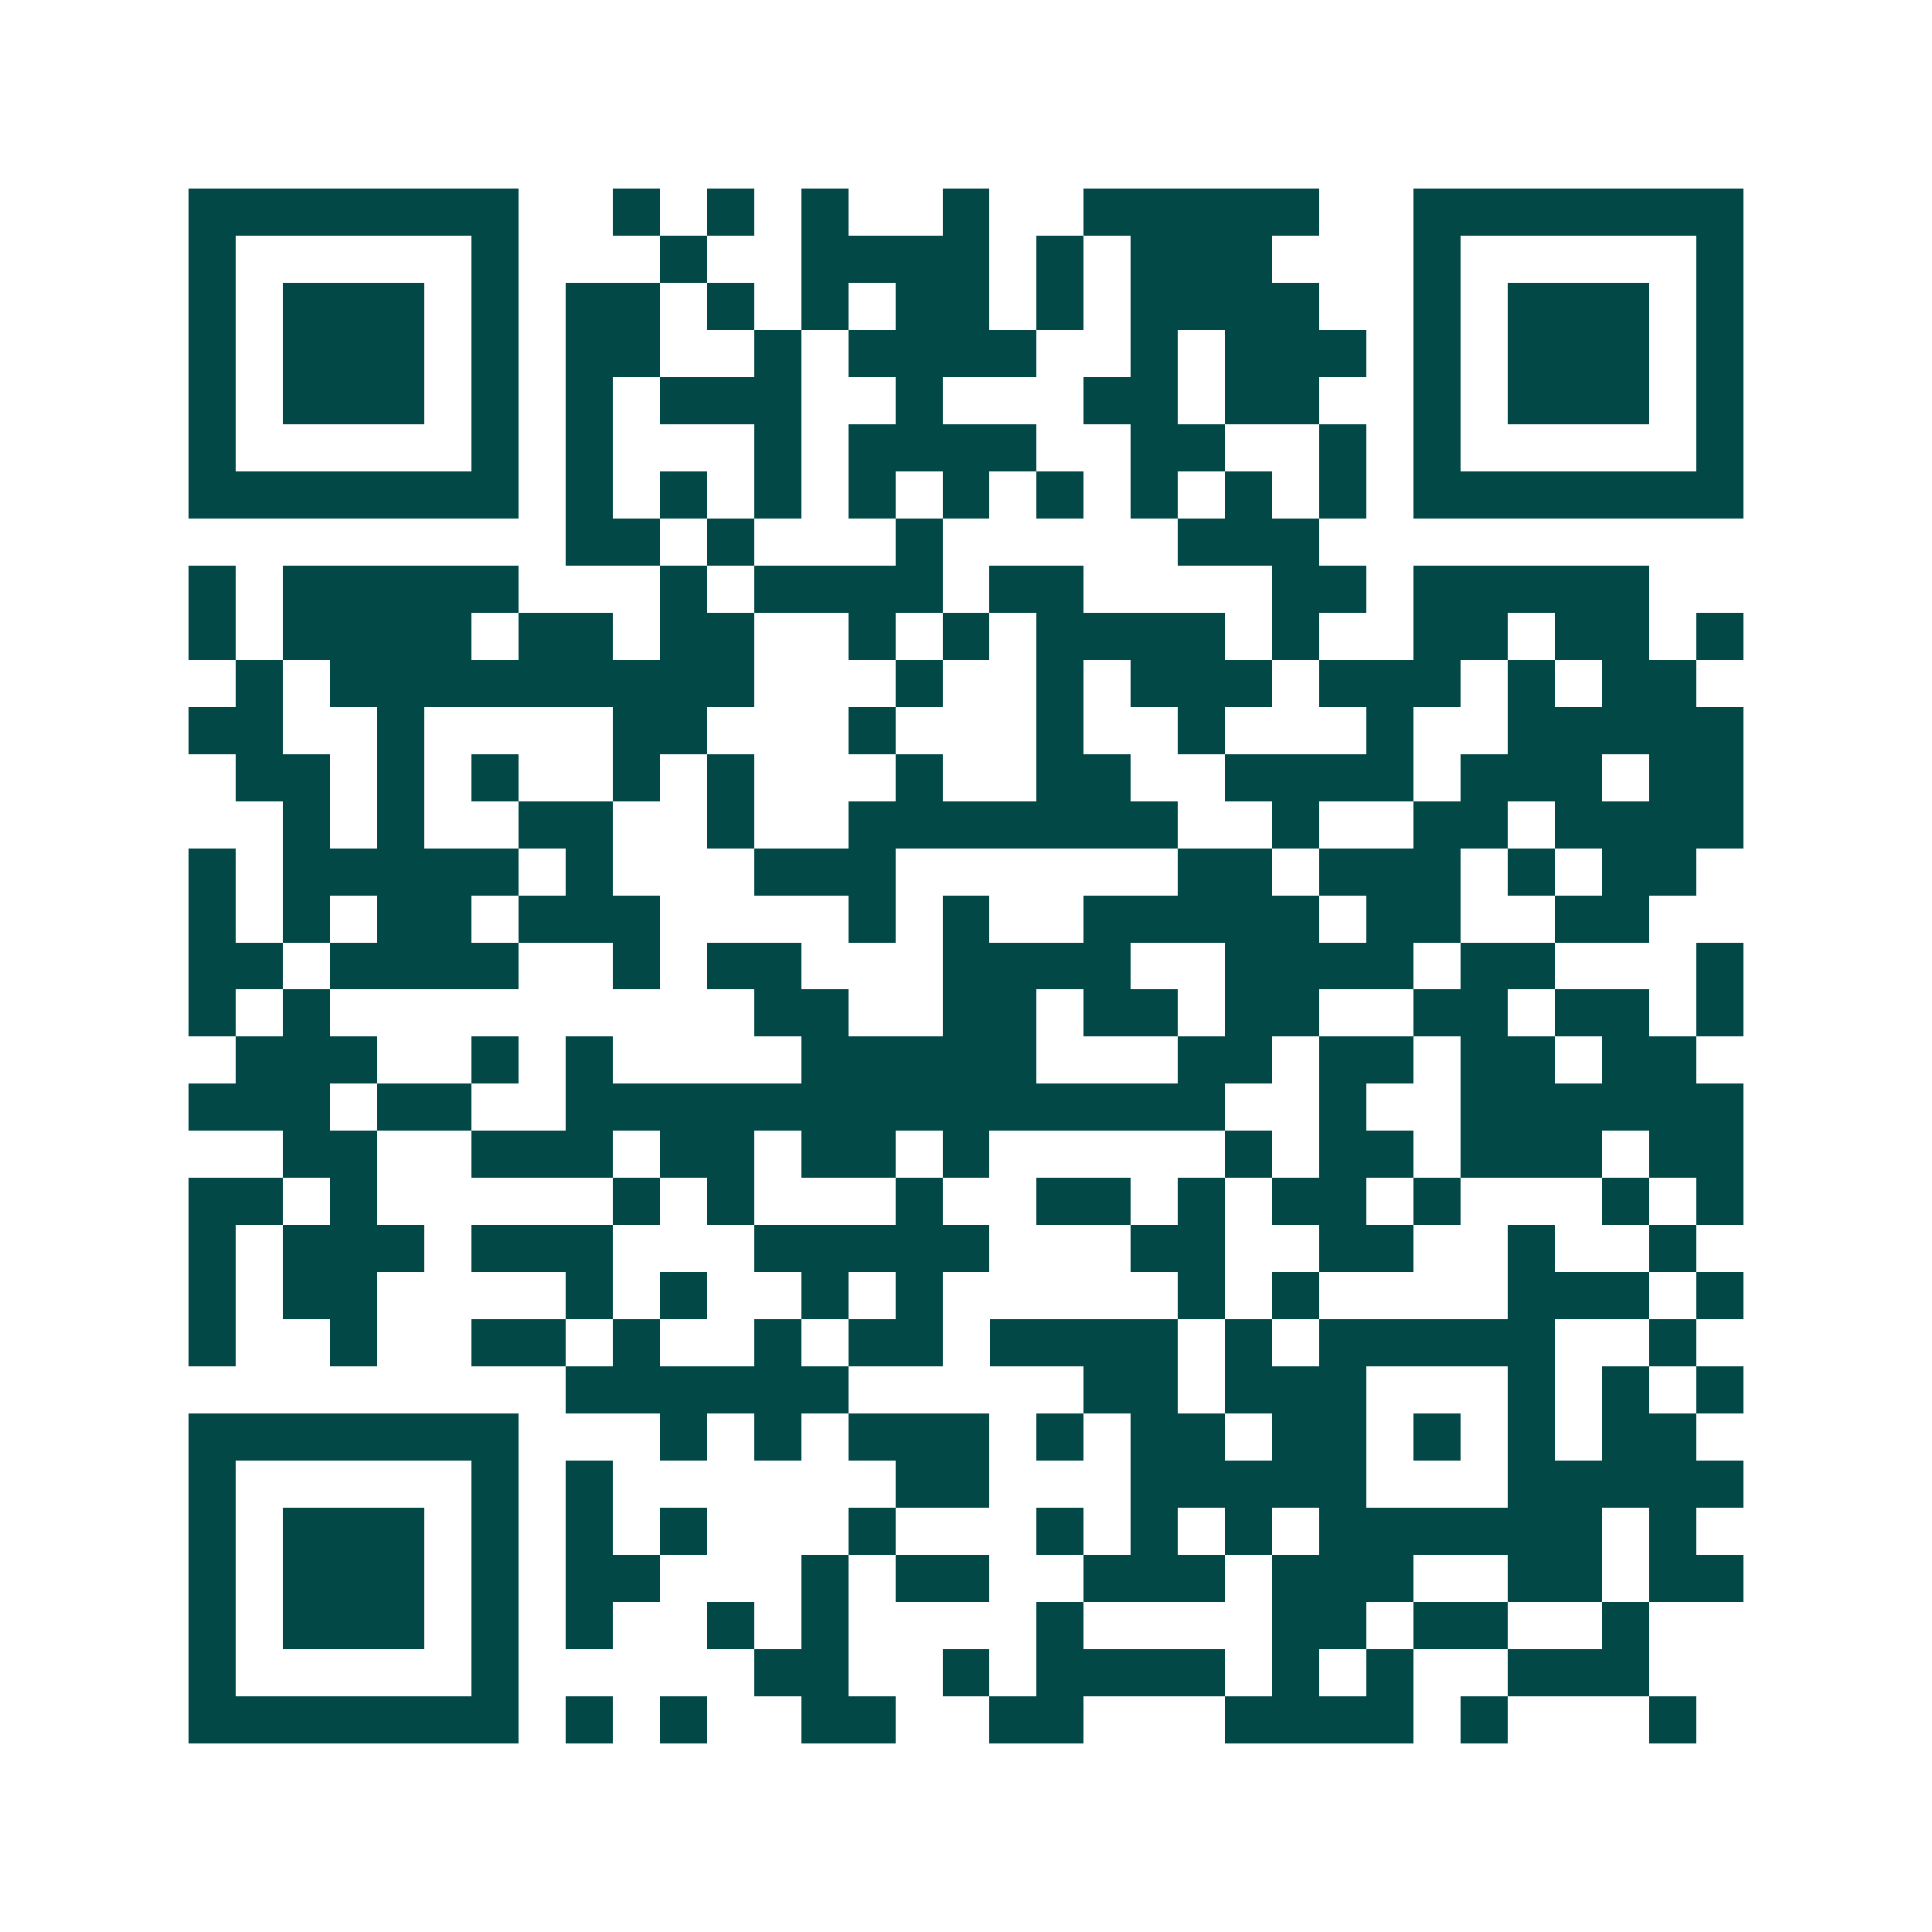 <svg xmlns="http://www.w3.org/2000/svg" width="200" height="200" viewBox="0 0 41 41" shape-rendering="crispEdges"><path fill="#ffffff" d="M0 0h41v41H0z"/><path stroke="#014847" d="M4 4.5h7m2 0h1m1 0h1m1 0h1m2 0h1m2 0h5m2 0h7M4 5.5h1m5 0h1m3 0h1m2 0h4m1 0h1m1 0h3m3 0h1m5 0h1M4 6.5h1m1 0h3m1 0h1m1 0h2m1 0h1m1 0h1m1 0h2m1 0h1m1 0h4m2 0h1m1 0h3m1 0h1M4 7.5h1m1 0h3m1 0h1m1 0h2m2 0h1m1 0h4m2 0h1m1 0h3m1 0h1m1 0h3m1 0h1M4 8.5h1m1 0h3m1 0h1m1 0h1m1 0h3m2 0h1m3 0h2m1 0h2m2 0h1m1 0h3m1 0h1M4 9.5h1m5 0h1m1 0h1m3 0h1m1 0h4m2 0h2m2 0h1m1 0h1m5 0h1M4 10.5h7m1 0h1m1 0h1m1 0h1m1 0h1m1 0h1m1 0h1m1 0h1m1 0h1m1 0h1m1 0h7M12 11.5h2m1 0h1m3 0h1m5 0h3M4 12.5h1m1 0h5m3 0h1m1 0h4m1 0h2m4 0h2m1 0h5M4 13.5h1m1 0h4m1 0h2m1 0h2m2 0h1m1 0h1m1 0h4m1 0h1m2 0h2m1 0h2m1 0h1M5 14.5h1m1 0h9m3 0h1m2 0h1m1 0h3m1 0h3m1 0h1m1 0h2M4 15.5h2m2 0h1m4 0h2m3 0h1m3 0h1m2 0h1m3 0h1m2 0h5M5 16.5h2m1 0h1m1 0h1m2 0h1m1 0h1m3 0h1m2 0h2m2 0h4m1 0h3m1 0h2M6 17.5h1m1 0h1m2 0h2m2 0h1m2 0h7m2 0h1m2 0h2m1 0h4M4 18.5h1m1 0h5m1 0h1m3 0h3m6 0h2m1 0h3m1 0h1m1 0h2M4 19.5h1m1 0h1m1 0h2m1 0h3m4 0h1m1 0h1m2 0h5m1 0h2m2 0h2M4 20.5h2m1 0h4m2 0h1m1 0h2m3 0h4m2 0h4m1 0h2m3 0h1M4 21.5h1m1 0h1m9 0h2m2 0h2m1 0h2m1 0h2m2 0h2m1 0h2m1 0h1M5 22.5h3m2 0h1m1 0h1m4 0h5m3 0h2m1 0h2m1 0h2m1 0h2M4 23.5h3m1 0h2m2 0h14m2 0h1m2 0h6M6 24.5h2m2 0h3m1 0h2m1 0h2m1 0h1m5 0h1m1 0h2m1 0h3m1 0h2M4 25.5h2m1 0h1m5 0h1m1 0h1m3 0h1m2 0h2m1 0h1m1 0h2m1 0h1m3 0h1m1 0h1M4 26.5h1m1 0h3m1 0h3m3 0h5m3 0h2m2 0h2m2 0h1m2 0h1M4 27.5h1m1 0h2m4 0h1m1 0h1m2 0h1m1 0h1m5 0h1m1 0h1m4 0h3m1 0h1M4 28.5h1m2 0h1m2 0h2m1 0h1m2 0h1m1 0h2m1 0h4m1 0h1m1 0h5m2 0h1M12 29.5h6m5 0h2m1 0h3m3 0h1m1 0h1m1 0h1M4 30.5h7m3 0h1m1 0h1m1 0h3m1 0h1m1 0h2m1 0h2m1 0h1m1 0h1m1 0h2M4 31.5h1m5 0h1m1 0h1m6 0h2m3 0h5m3 0h5M4 32.5h1m1 0h3m1 0h1m1 0h1m1 0h1m3 0h1m3 0h1m1 0h1m1 0h1m1 0h6m1 0h1M4 33.5h1m1 0h3m1 0h1m1 0h2m3 0h1m1 0h2m2 0h3m1 0h3m2 0h2m1 0h2M4 34.5h1m1 0h3m1 0h1m1 0h1m2 0h1m1 0h1m4 0h1m4 0h2m1 0h2m2 0h1M4 35.5h1m5 0h1m5 0h2m2 0h1m1 0h4m1 0h1m1 0h1m2 0h3M4 36.5h7m1 0h1m1 0h1m2 0h2m2 0h2m3 0h4m1 0h1m3 0h1"/></svg>
